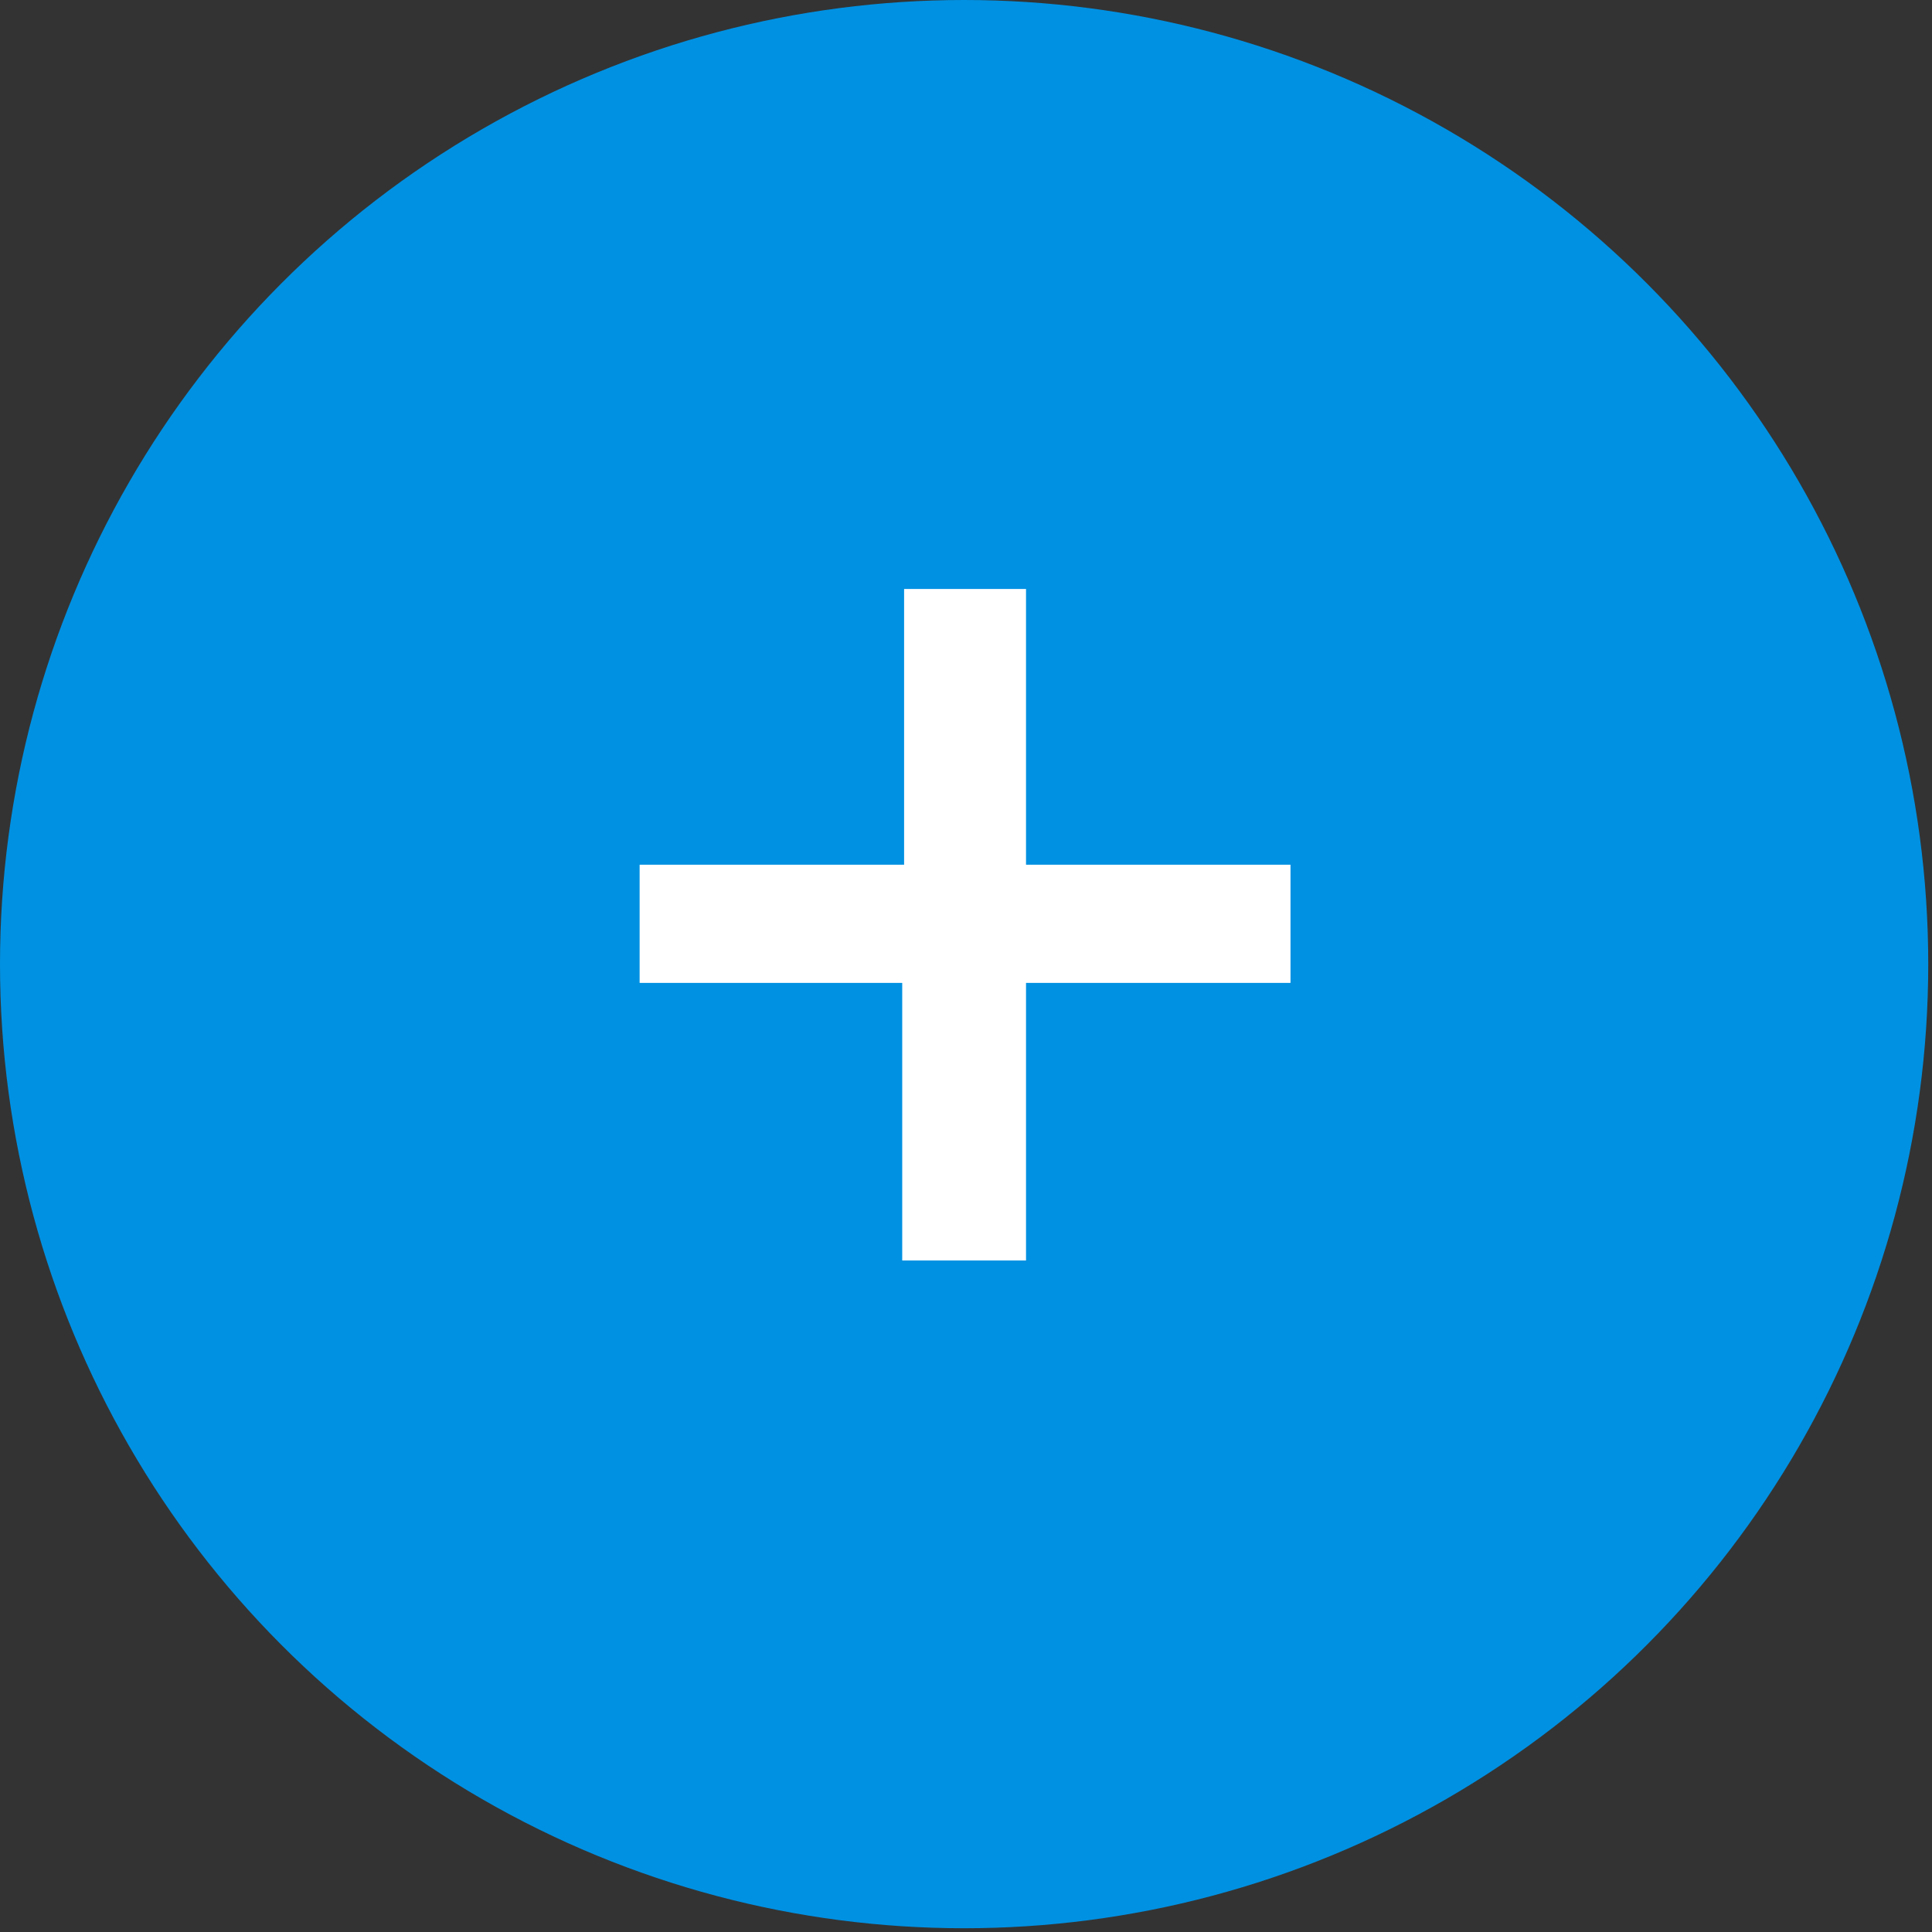 <?xml version="1.0" encoding="UTF-8"?> <!-- Generator: Adobe Illustrator 22.1.0, SVG Export Plug-In . SVG Version: 6.00 Build 0) --> <svg xmlns="http://www.w3.org/2000/svg" xmlns:xlink="http://www.w3.org/1999/xlink" id="レイヤー_1" x="0px" y="0px" viewBox="0 0 103 103" style="enable-background:new 0 0 103 103;" xml:space="preserve"><rect x="0" y="0" width="103" height="103" fill="#333333" stroke="none"/> <style type="text/css"> .st0{fill:#0091E2;} .st1{fill:#FFFFFF;} </style> <g> <g> <circle class="st0" cx="51.4" cy="51.4" r="51.4"></circle> </g> <g> <path class="st1" d="M48.1,31.4h6.6v14.7h14.1v6.3H54.7v14.8h-6.6V52.4H34.1v-6.3h14.1V31.4z"></path> </g> </g> </svg> 